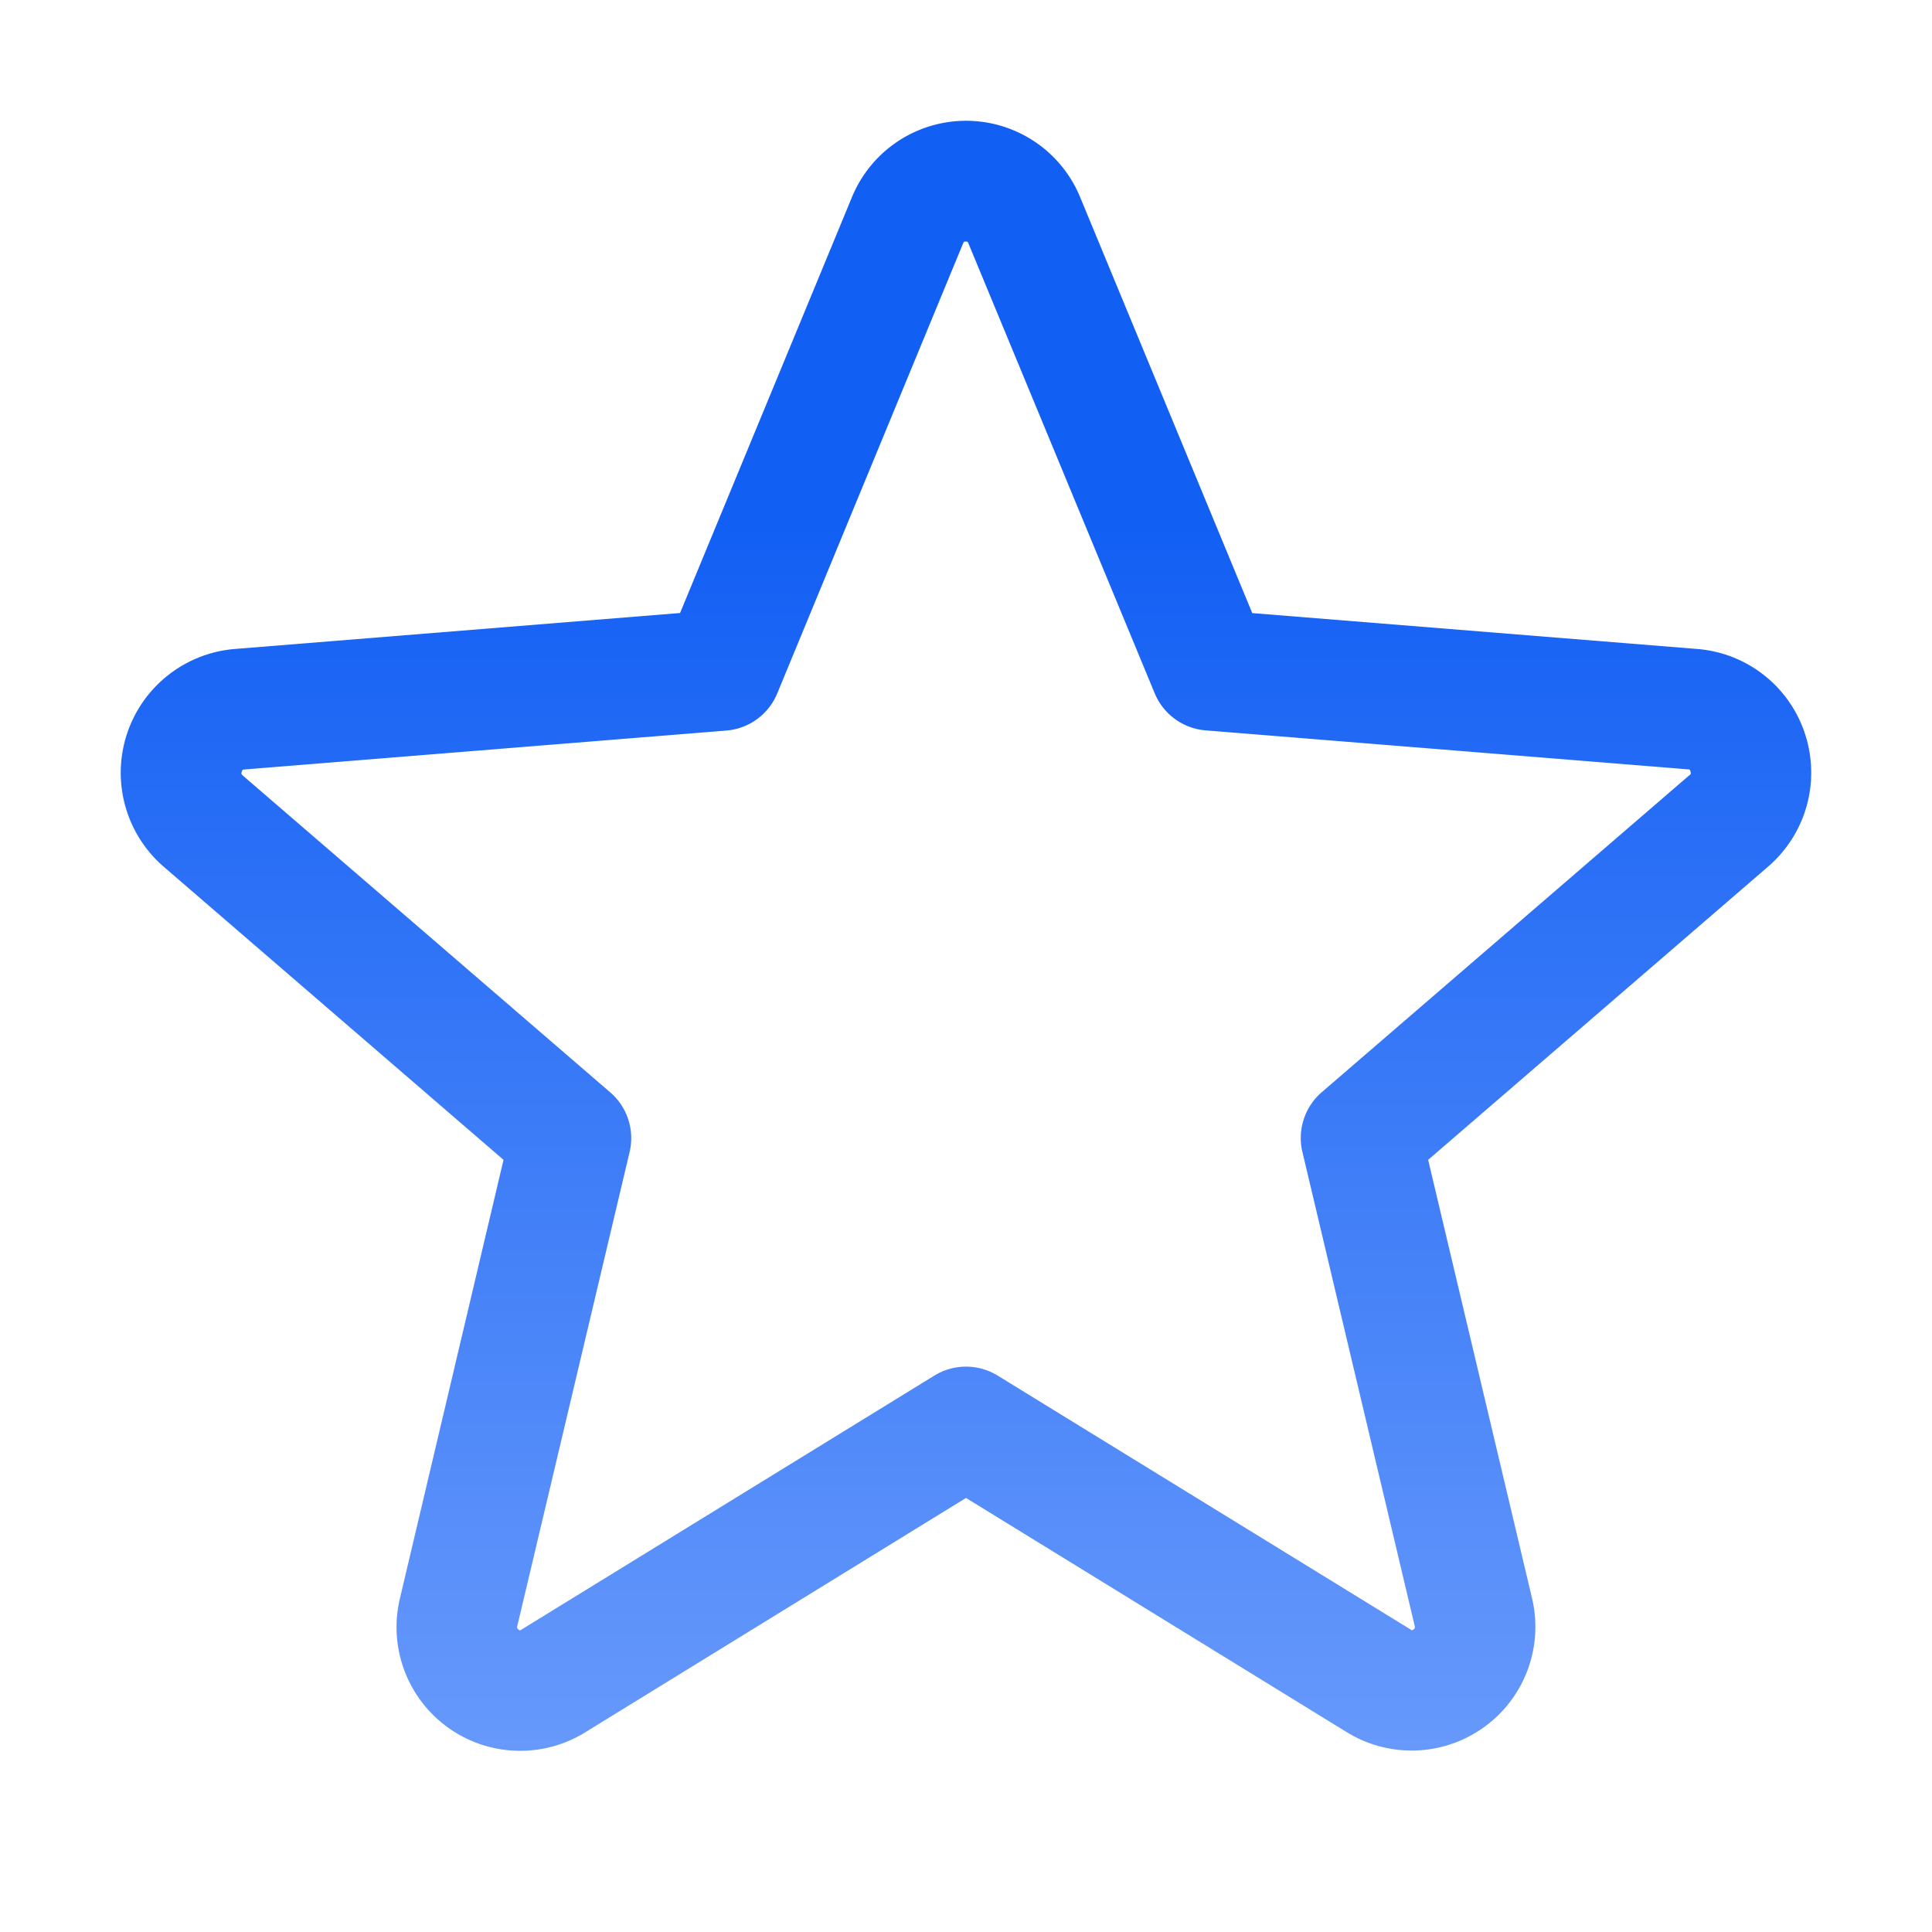 <svg width="24" height="24" fill="none" xmlns="http://www.w3.org/2000/svg"><path d="M22.423 9.118a1.536 1.536 0 0 0-1.337-1.056l-5.53-.446-2.137-5.164a1.533 1.533 0 0 0-2.837 0L8.448 7.615l-5.534.447a1.543 1.543 0 0 0-.879 2.706l4.22 3.64-1.286 5.444a1.536 1.536 0 0 0 2.297 1.67L12 18.608l4.737 2.914a1.537 1.537 0 0 0 2.294-1.67l-1.29-5.444 4.22-3.64a1.541 1.541 0 0 0 .462-1.65zm-1.438.513-4.566 3.937a.751.751 0 0 0-.24.742l1.395 5.888a.035.035 0 0 1-.016.044c-.016.014-.021.01-.035 0l-5.13-3.154a.75.75 0 0 0-.786 0l-5.13 3.156c-.014.009-.018.012-.035 0a.035.035 0 0 1-.016-.045l1.395-5.887a.75.75 0 0 0-.24-.742L3.015 9.633c-.011-.01-.022-.018-.012-.047.01-.03.017-.025.03-.027l5.993-.484a.75.75 0 0 0 .63-.463l2.308-5.589c.008-.016.01-.023.033-.023s.026.007.033.023l2.314 5.589a.75.75 0 0 0 .633.461l5.992.484c.014 0 .023 0 .031.027.009.027 0 .038-.015.047z" fill="url(#a)"/><defs><linearGradient id="a" x1="12" y1="1.5" x2="12" y2="21.75" gradientUnits="userSpaceOnUse"><stop offset=".245" stop-color="#125FF4"/><stop offset="1" stop-color="#6799FB"/></linearGradient></defs></svg>